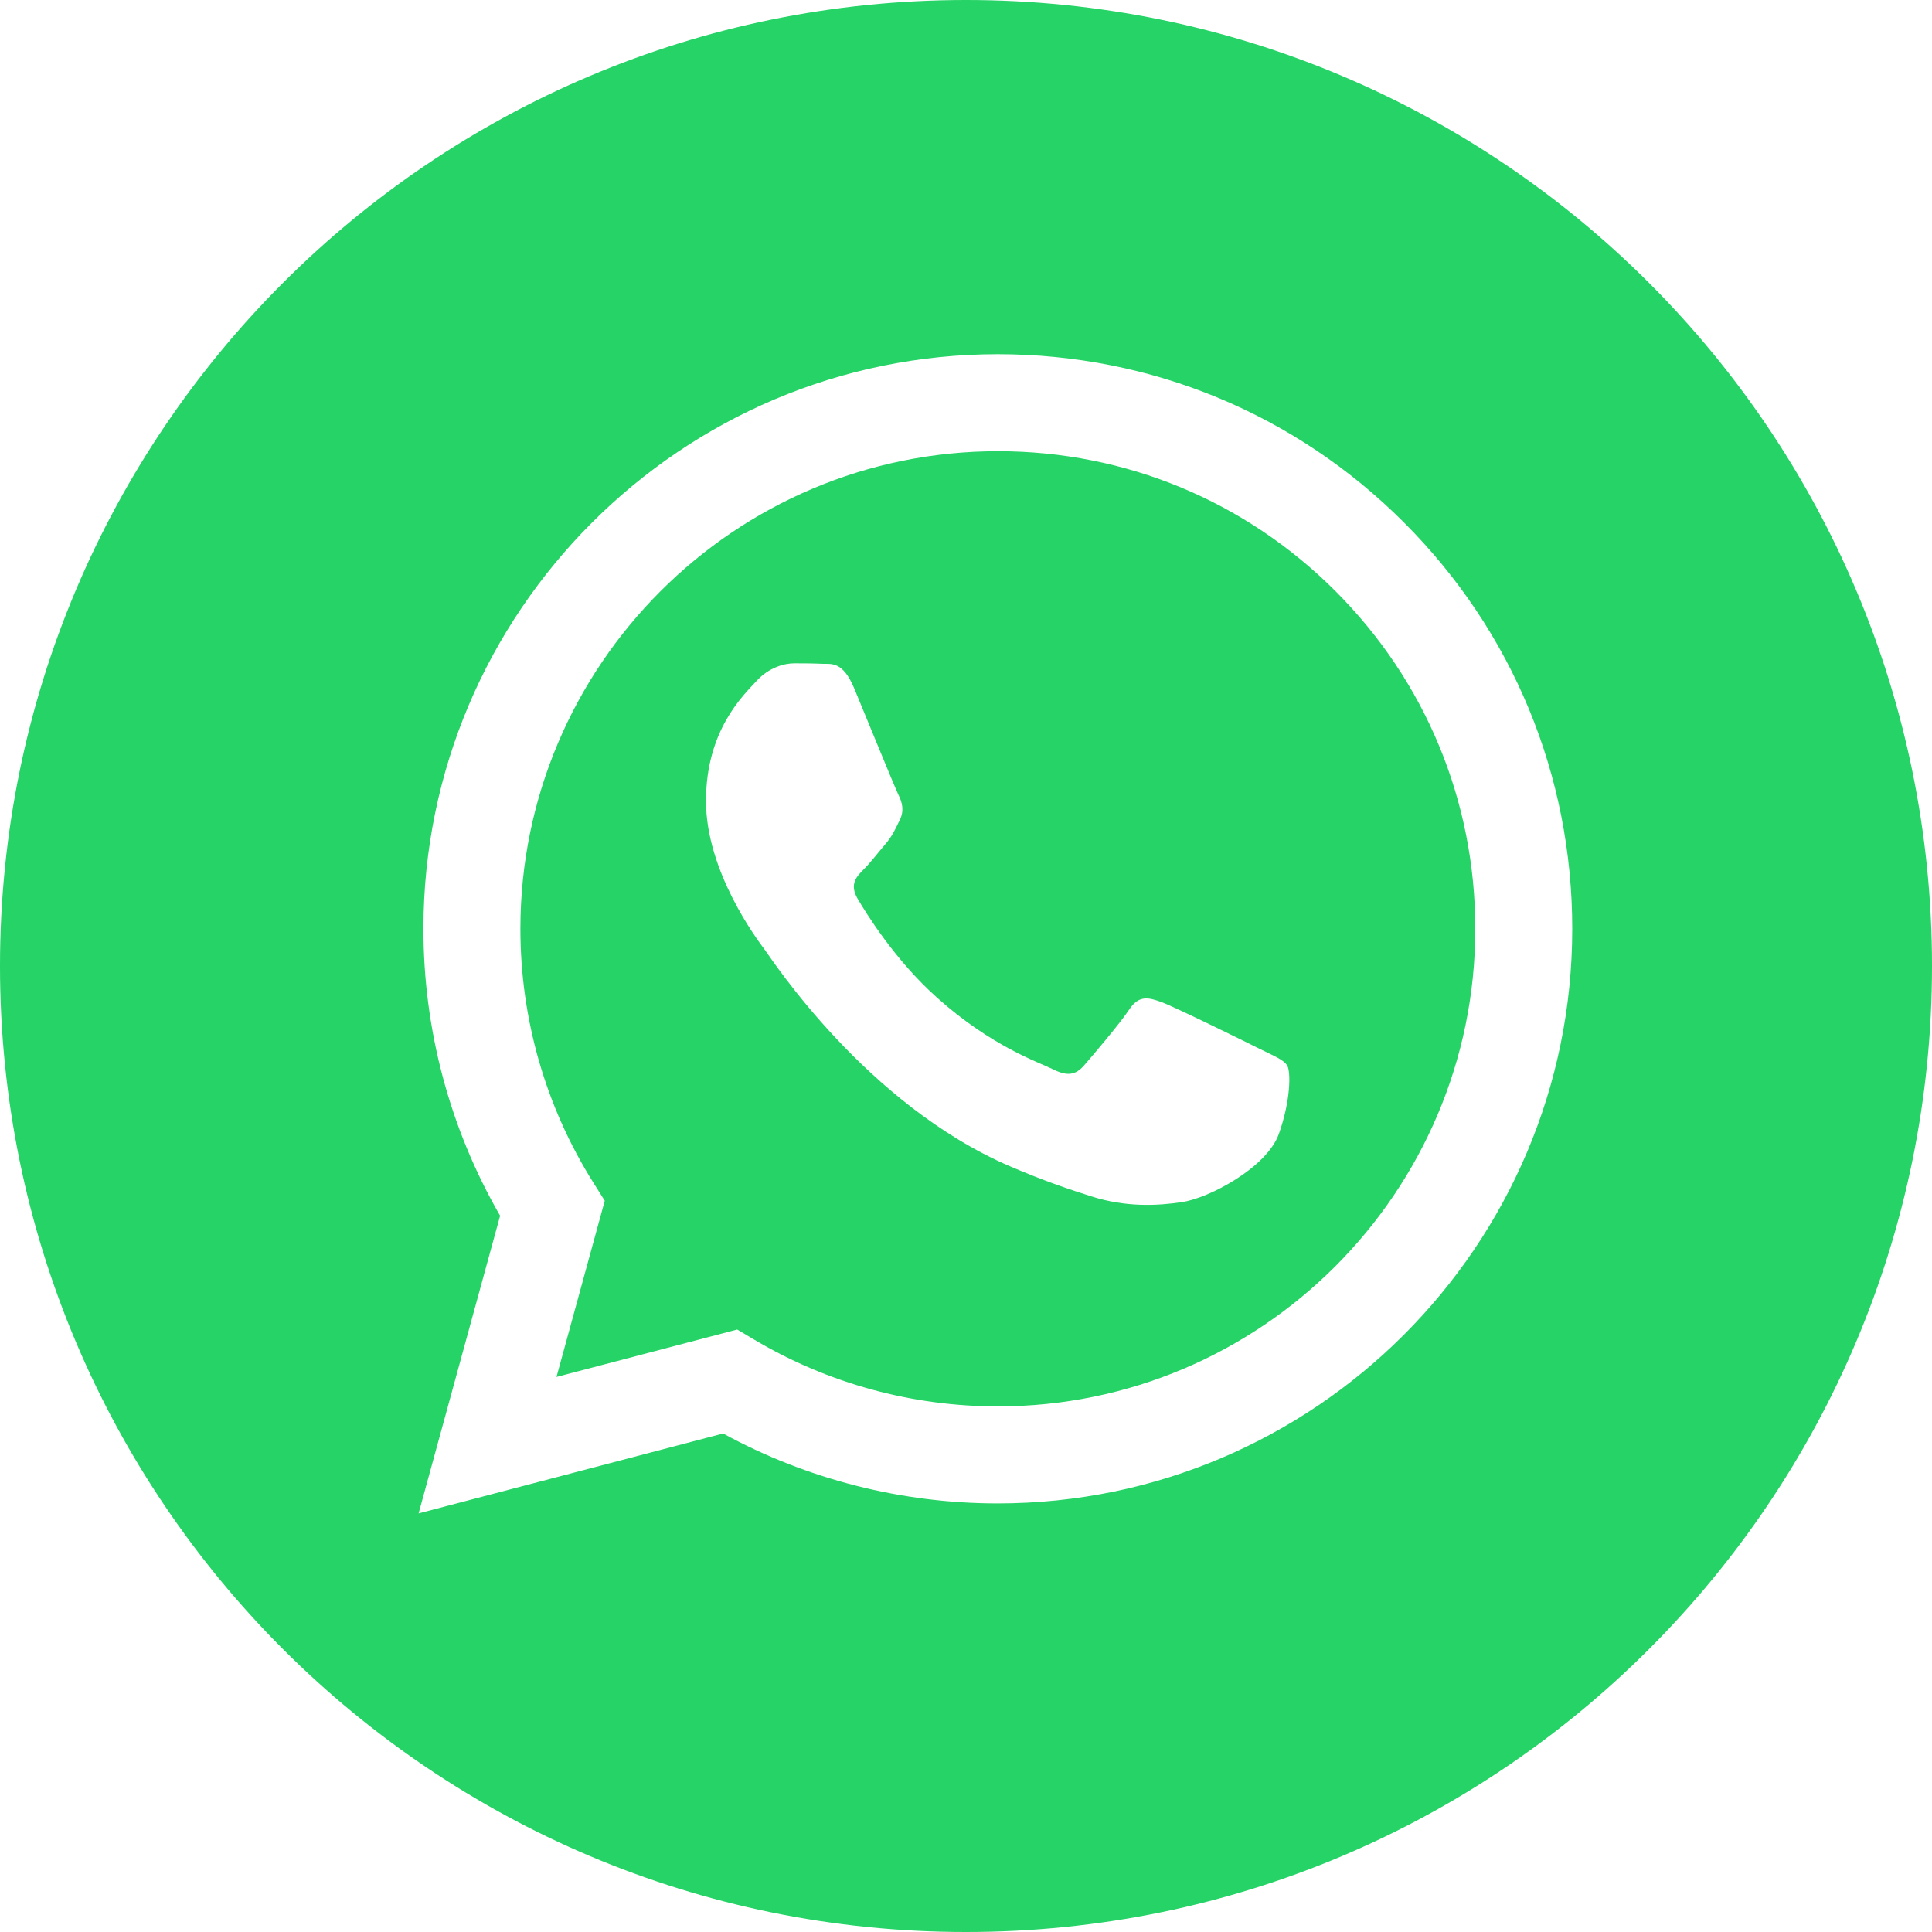 <svg width="48" height="48" viewBox="0 0 48 48" fill="none" xmlns="http://www.w3.org/2000/svg">
<path fill-rule="evenodd" clip-rule="evenodd" d="M24 48C10.745 48 0 37.255 0 24C0 10.745 10.745 0 24 0C37.255 0 48 10.745 48 24C48 37.255 37.255 48 24 48ZM24.791 37.352C32.66 37.349 39.059 30.948 39.062 23.081C39.064 19.268 37.581 15.683 34.886 12.985C32.192 10.288 28.609 8.802 24.791 8.8C16.925 8.8 10.523 15.202 10.52 23.07C10.519 25.585 11.176 28.041 12.425 30.205L10.4 37.6L17.965 35.615C20.05 36.752 22.397 37.352 24.785 37.352H24.791Z" fill="#25d366"/>
<path fill-rule="evenodd" clip-rule="evenodd" d="M18.316 33.032L13.826 34.21L15.025 29.832L14.743 29.384C13.555 27.495 12.928 25.312 12.929 23.071C12.932 16.531 18.253 11.21 24.796 11.21C27.964 11.211 30.942 12.447 33.182 14.689C35.421 16.931 36.654 19.911 36.653 23.081C36.65 29.621 31.329 34.942 24.791 34.942H24.786C22.658 34.941 20.57 34.37 18.749 33.289L18.316 33.032ZM31.981 26.475C31.892 26.326 31.654 26.237 31.297 26.059C30.941 25.88 29.188 25.018 28.861 24.898C28.534 24.779 28.296 24.72 28.058 25.077C27.821 25.434 27.137 26.237 26.929 26.475C26.721 26.713 26.513 26.743 26.157 26.564C25.8 26.386 24.651 26.009 23.289 24.794C22.229 23.849 21.514 22.681 21.305 22.324C21.098 21.967 21.283 21.774 21.462 21.596C21.622 21.437 21.819 21.18 21.997 20.972C22.175 20.764 22.235 20.615 22.353 20.377C22.472 20.139 22.413 19.931 22.324 19.752C22.235 19.574 21.521 17.819 21.224 17.105C20.935 16.409 20.641 16.503 20.422 16.492C20.214 16.482 19.976 16.48 19.738 16.48C19.501 16.48 19.114 16.569 18.788 16.926C18.461 17.283 17.54 18.146 17.54 19.901C17.54 21.656 18.817 23.352 18.996 23.59C19.174 23.828 21.51 27.429 25.087 28.974C25.938 29.341 26.602 29.561 27.12 29.725C27.974 29.997 28.752 29.958 29.366 29.866C30.051 29.764 31.476 29.004 31.773 28.171C32.07 27.338 32.07 26.624 31.981 26.475Z" fill="#25d366"/>
</svg>
